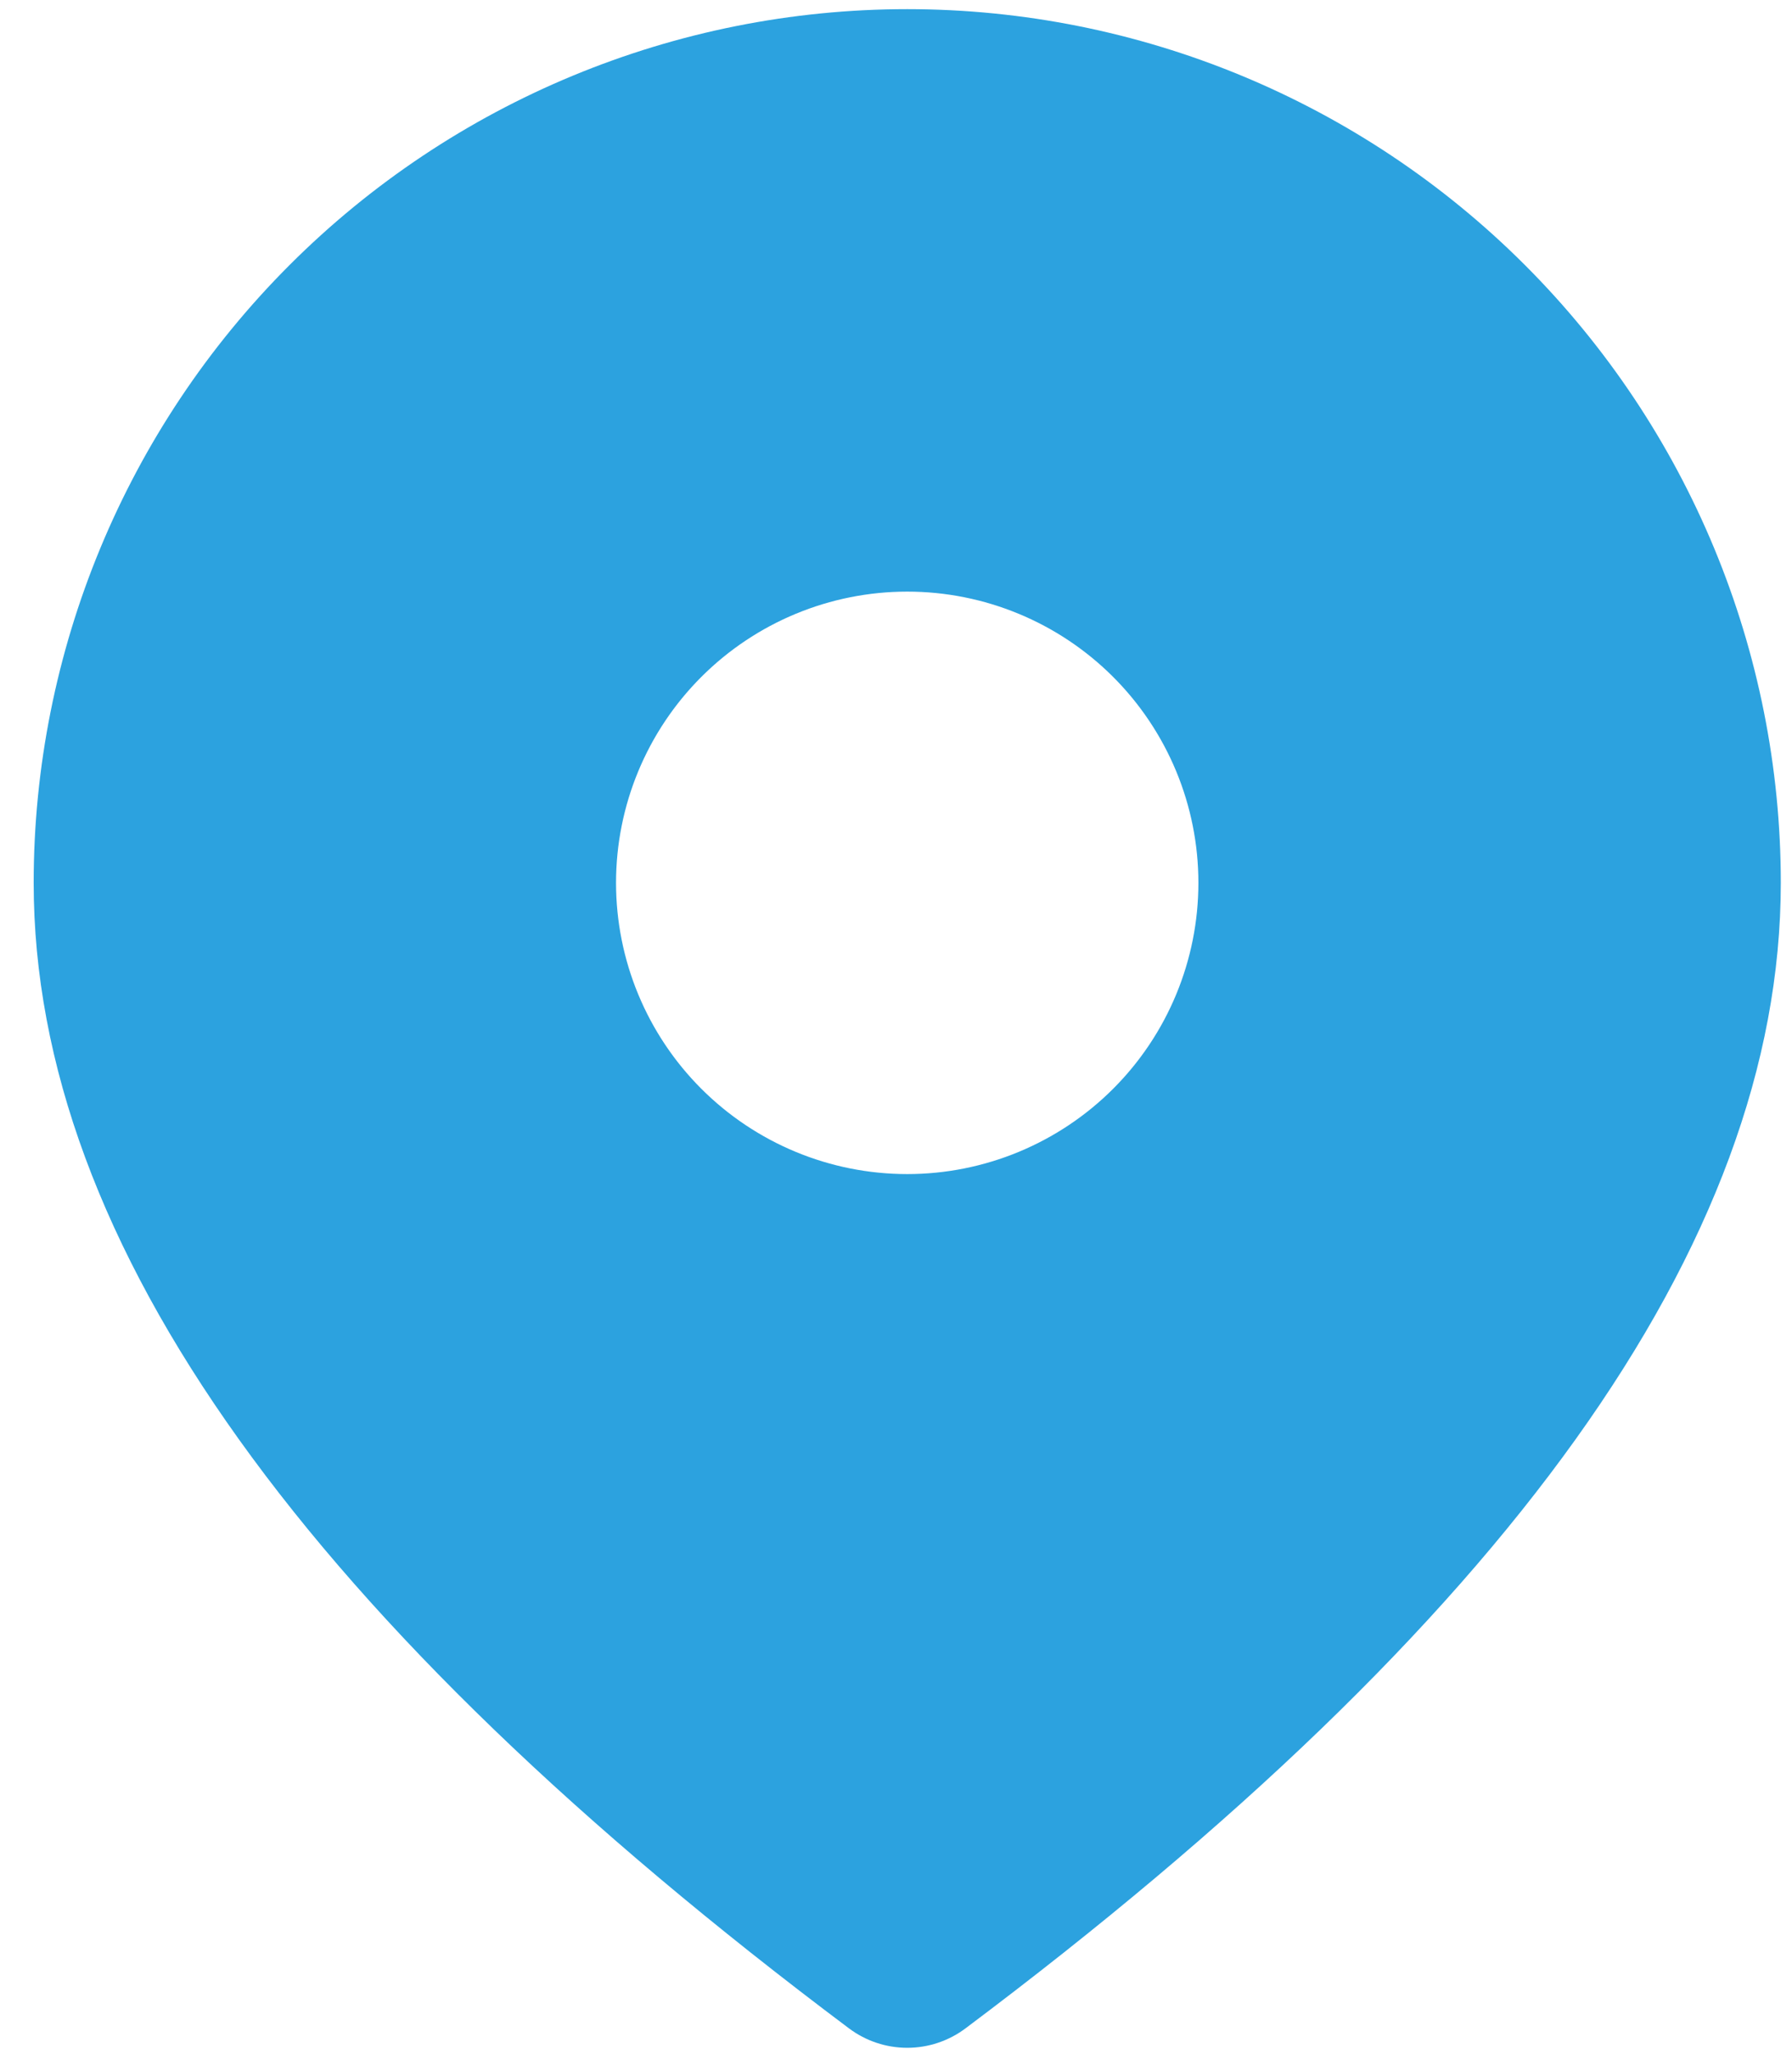 <svg width="48" height="55" viewBox="0 0 48 55" fill="none" xmlns="http://www.w3.org/2000/svg">
<path d="M24.301 0.245C30.507 0.245 36.458 2.71 40.846 7.098C45.234 11.486 47.7 17.438 47.7 23.643C47.7 33.331 40.316 43.48 25.861 54.322C25.411 54.659 24.863 54.842 24.301 54.842C23.738 54.842 23.191 54.659 22.741 54.322C8.286 43.48 0.902 33.331 0.902 23.643C0.902 17.438 3.368 11.486 7.756 7.098C12.144 2.71 18.095 0.245 24.301 0.245ZM24.301 15.844C22.232 15.844 20.249 16.666 18.786 18.128C17.323 19.591 16.501 21.575 16.501 23.643C16.501 25.712 17.323 27.696 18.786 29.159C20.249 30.621 22.232 31.443 24.301 31.443C26.37 31.443 28.353 30.621 29.816 29.159C31.279 27.696 32.1 25.712 32.1 23.643C32.1 21.575 31.279 19.591 29.816 18.128C28.353 16.666 26.37 15.844 24.301 15.844Z" fill="#2CA2DF"/>
</svg>

